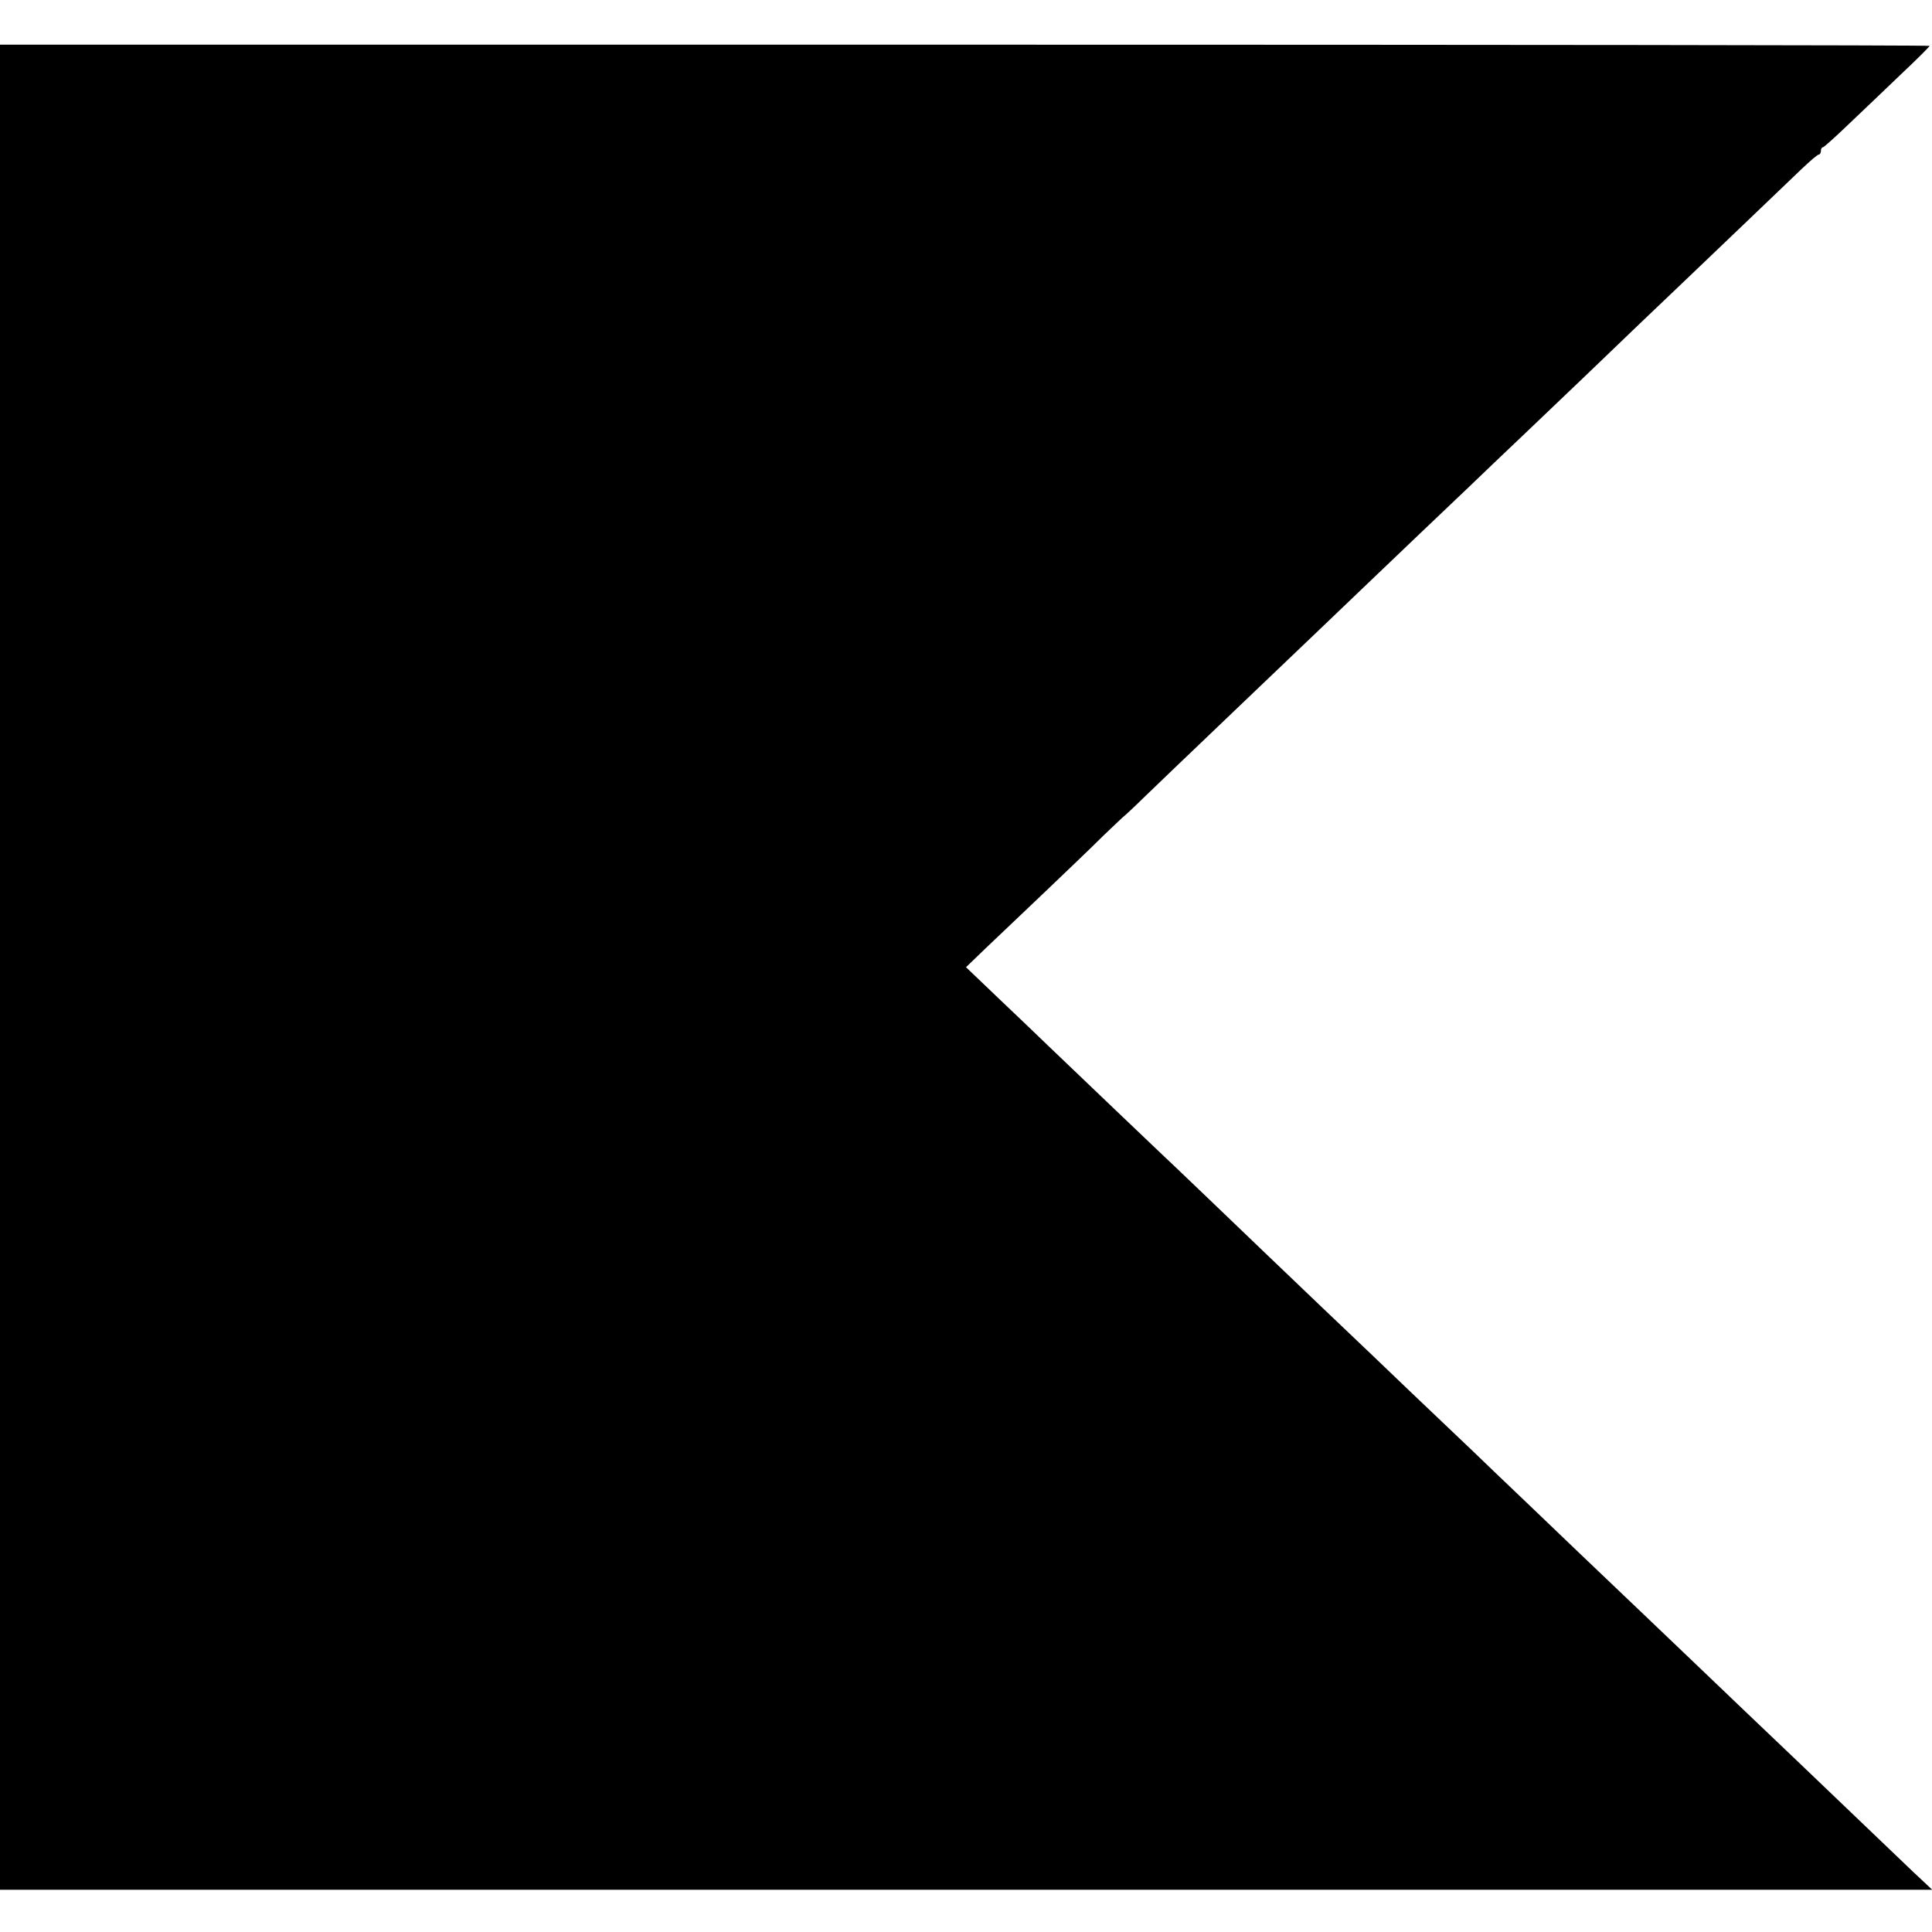 <?xml version="1.0" standalone="no"?>
<!DOCTYPE svg PUBLIC "-//W3C//DTD SVG 20010904//EN"
 "http://www.w3.org/TR/2001/REC-SVG-20010904/DTD/svg10.dtd">
<svg version="1.0" xmlns="http://www.w3.org/2000/svg"
 width="800pt" height="800pt" viewBox="0 0 800 800"
 preserveAspectRatio="xMidYMid meet">
<g transform="translate(0,800) scale(0.1,-0.1)"
fill="#000000" stroke="none">
<path d="M0 3995 l0 -3820 4000 0 4001 0 -78 73 c-43 41 -157 150 -253 242
-96 92 -200 191 -230 220 -81 77 -338 322 -440 420 -49 47 -157 150 -241 230
-203 193 -218 208 -425 406 -99 94 -204 195 -234 224 -226 215 -342 325 -409
390 -43 41 -147 140 -231 220 -209 200 -242 231 -446 427 -98 94 -204 195
-234 223 -49 46 -245 234 -440 420 -37 36 -129 124 -204 195 l-136 130 82 79
c46 43 154 147 242 230 87 83 197 188 243 234 47 45 86 82 87 82 1 0 41 37 88
83 47 45 165 159 263 252 98 94 199 190 225 215 26 25 125 119 220 210 95 91
199 190 230 220 32 30 121 116 199 190 78 74 170 162 205 195 34 33 143 137
241 230 98 94 207 197 241 230 34 33 135 130 224 215 90 85 186 178 215 205
29 28 130 124 225 215 95 91 200 191 233 223 33 31 63 57 68 57 5 0 9 7 9 15
0 8 3 15 8 15 4 0 51 42 104 93 53 50 151 144 217 207 67 63 121 117 121 120
0 3 -1798 5 -3995 5 l-3995 0 0 -3820z"/>
</g>
</svg>
